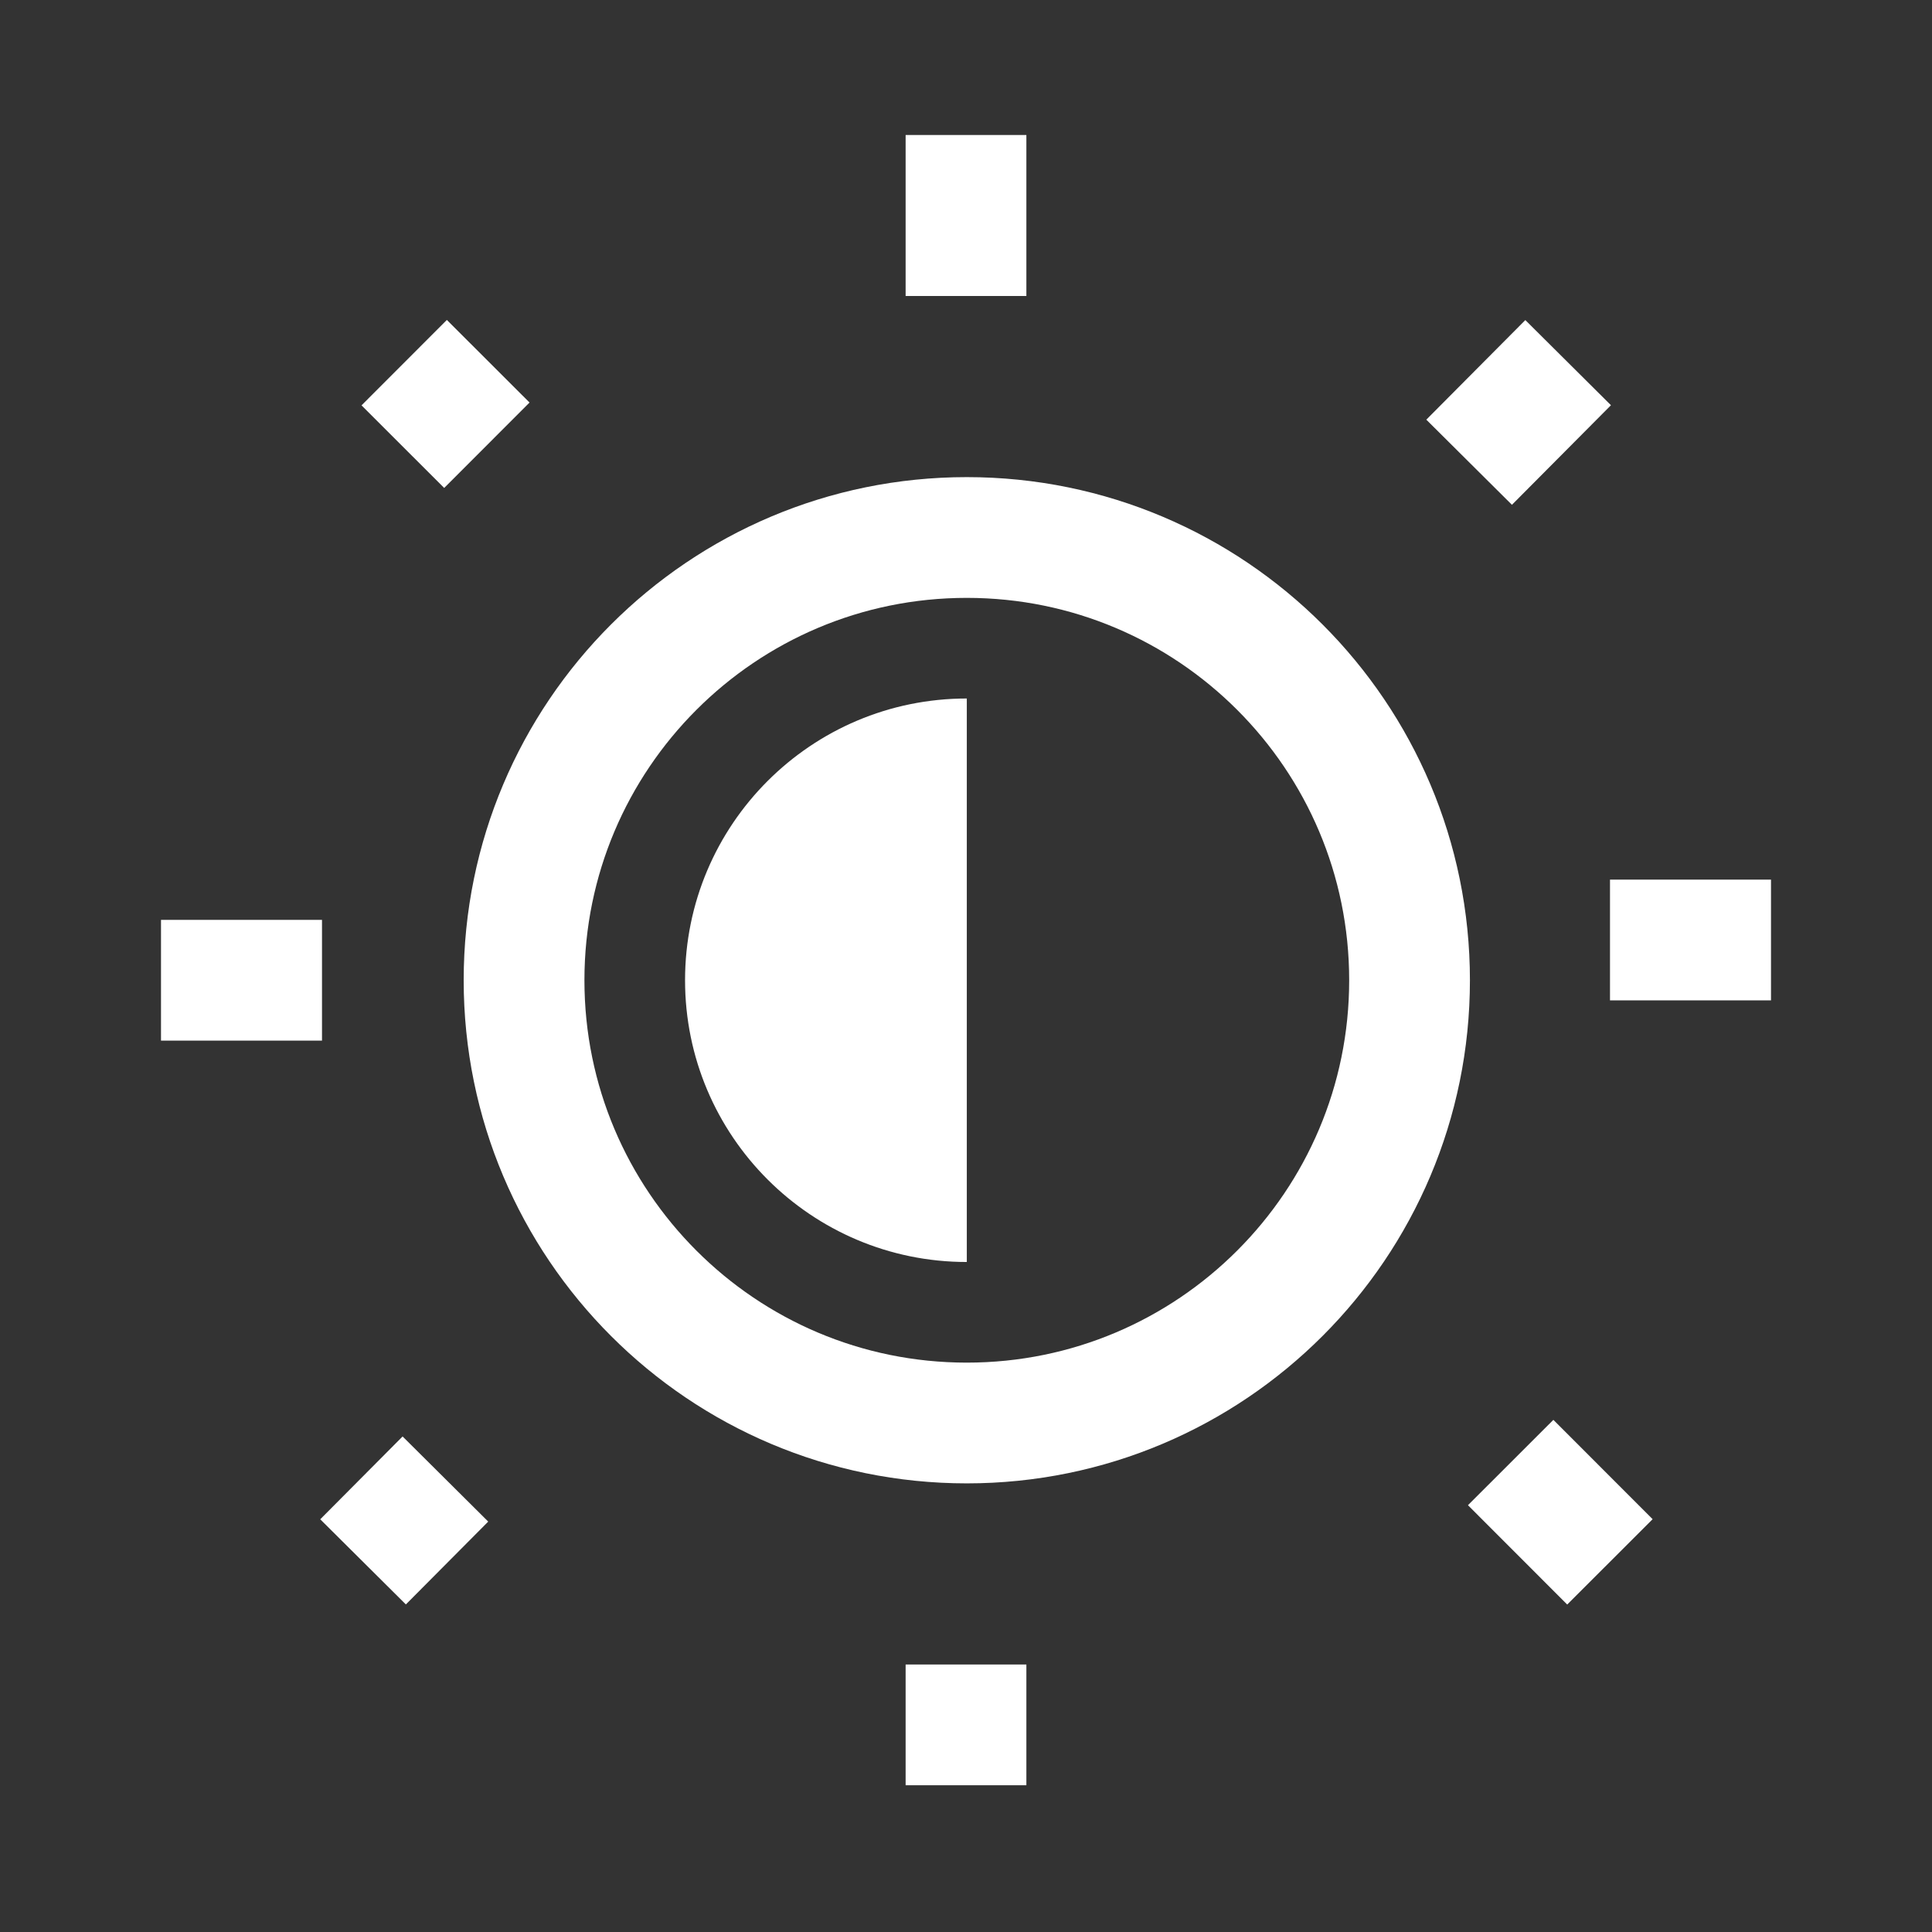 <svg width="24" height="24" viewBox="0 0 24 24" fill="none" xmlns="http://www.w3.org/2000/svg">
<rect x="0" y="0" width="24" height="24" fill="#333333" stroke="none"/>
<path d="M12.01 17.677C15.047 17.677 17.51 15.214 17.51 12.177C17.51 9.139 15.047 6.677 12.01 6.677C8.972 6.677 6.51 9.139 6.51 12.177C6.51 15.214 8.972 17.677 12.01 17.677Z" stroke="white" stroke-width="1.5"/>
<path d="M19.48 4.505L18.25 5.742" stroke="white" stroke-width="1.5"/>
<path d="M5.533 18.373L4.51 19.402" stroke="white" stroke-width="1.5"/>
<path d="M12 20.677V22.177" stroke="white" stroke-width="1.5"/>
<path d="M22 11.677H20" stroke="white" stroke-width="1.5"/>
<path d="M18.766 18.168L19.999 19.402" stroke="white" stroke-width="1.5"/>
<path fill-rule="evenodd" clip-rule="evenodd" d="M12.01 8.677C10.077 8.677 8.51 10.244 8.51 12.177C8.51 14.11 10.077 15.677 12.01 15.677" fill="white"/>
<path d="M2 12.177H4" stroke="white" stroke-width="1.5"/>
<path d="M5.021 4.505L6.048 5.531" stroke="white" stroke-width="1.5"/>
<path d="M12 1.677V3.677" stroke="white" stroke-width="1.5"/>
</svg>
